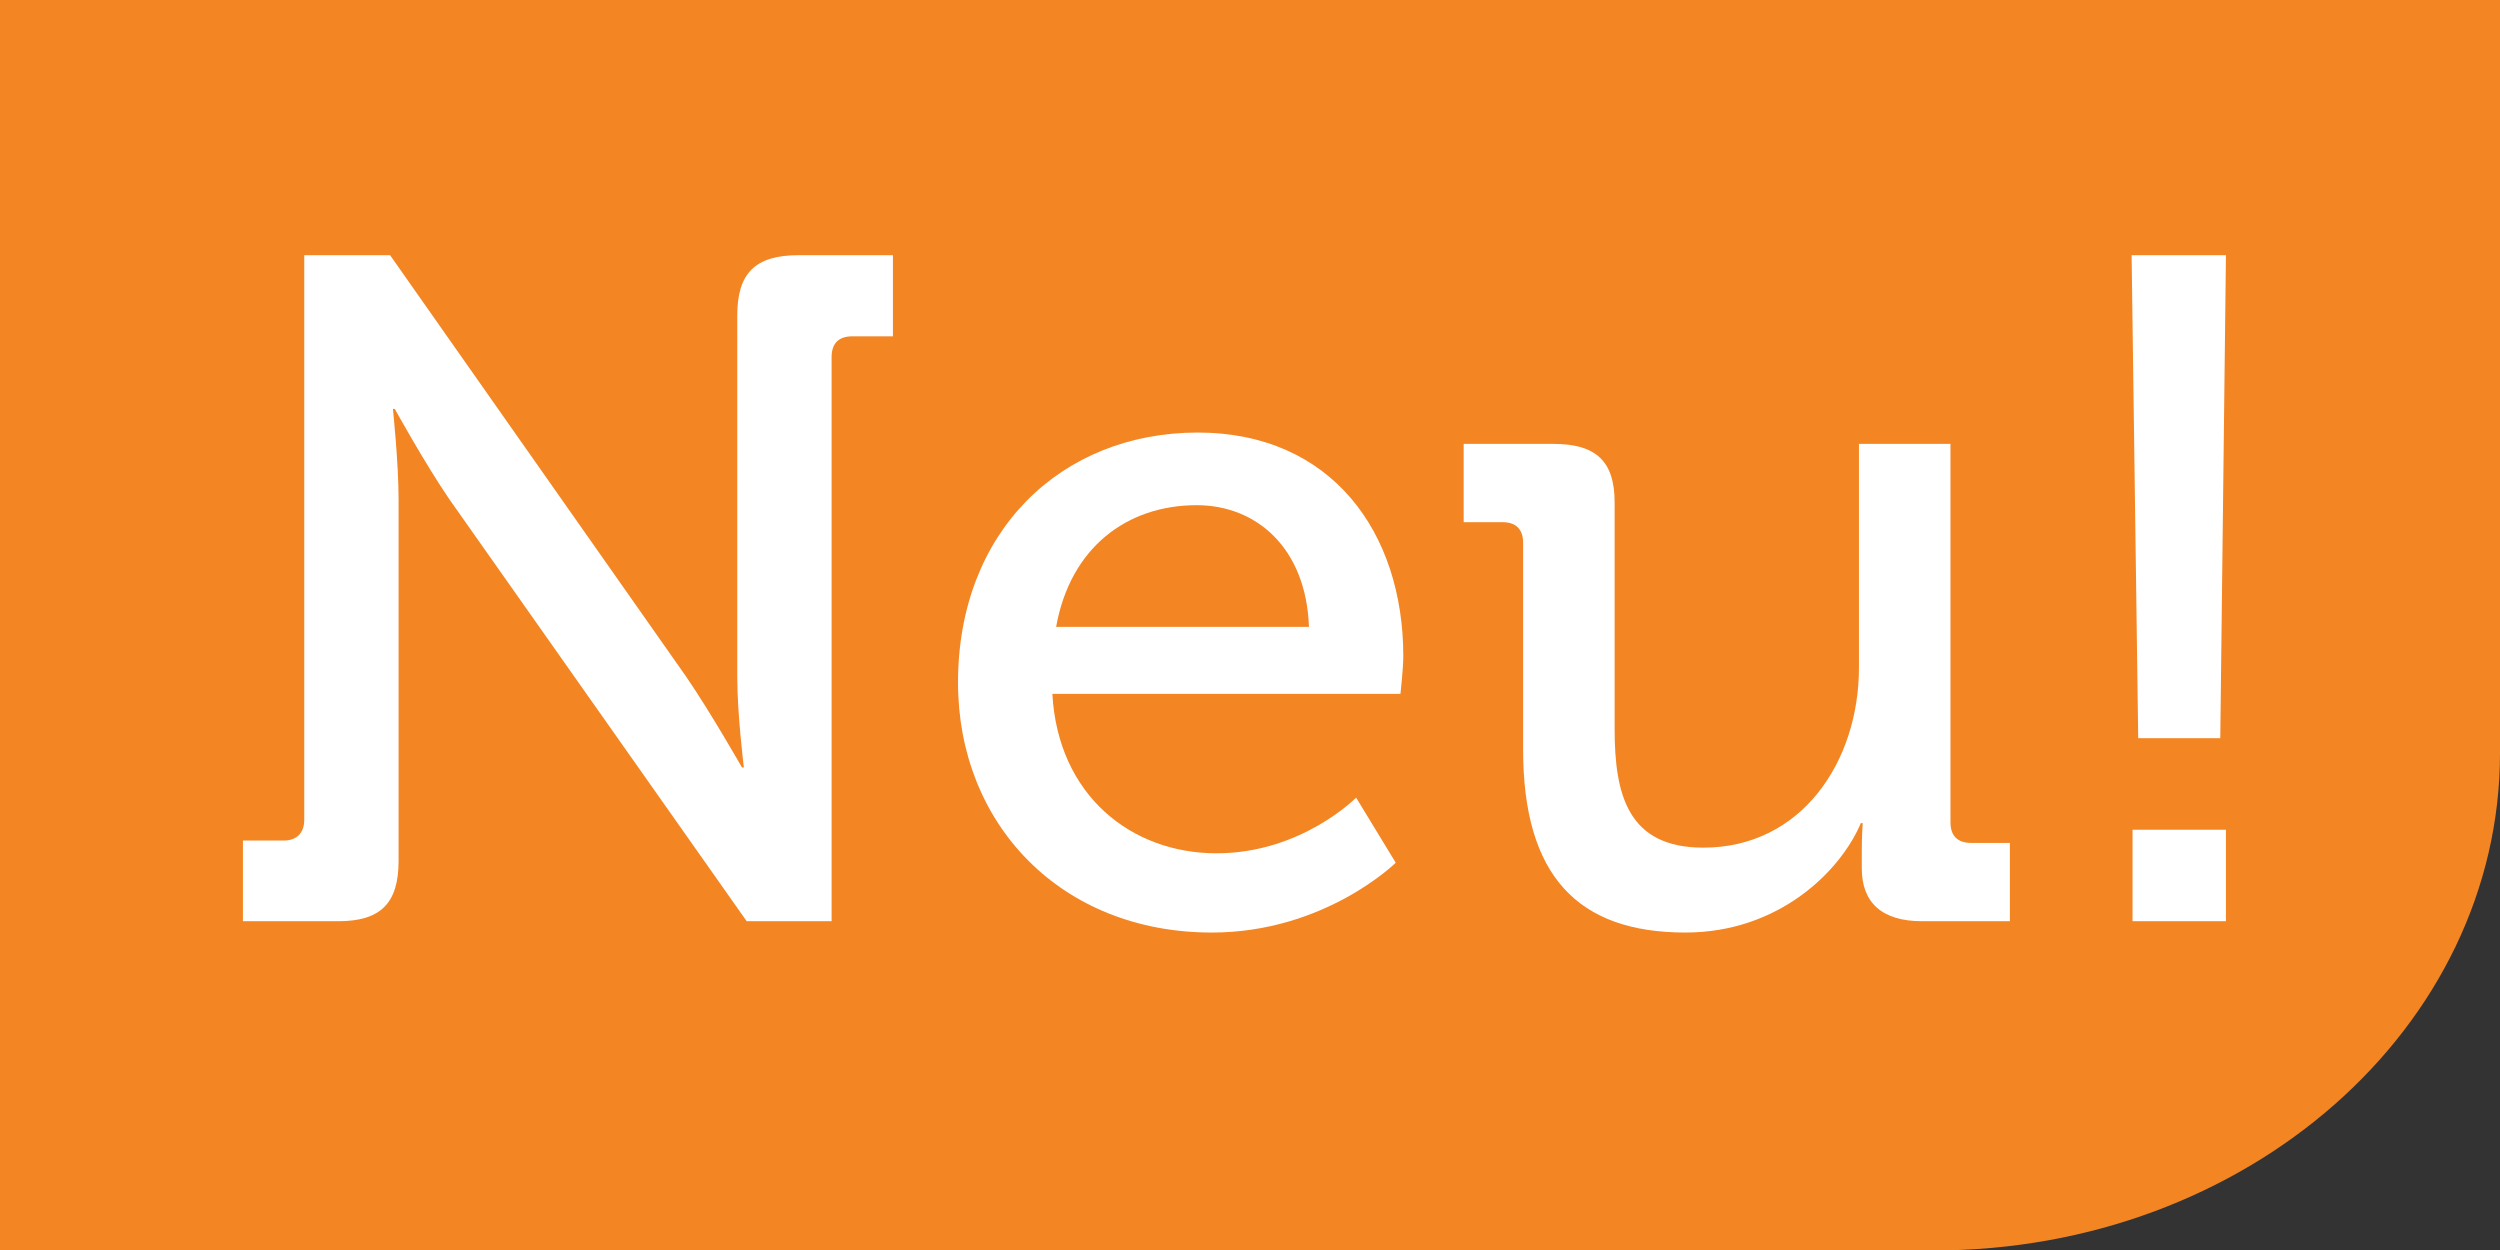 <?xml version="1.0" encoding="UTF-8"?><svg id="Ebene_1" xmlns="http://www.w3.org/2000/svg" xmlns:xlink="http://www.w3.org/1999/xlink" viewBox="0 0 53 26.51"><rect x="0" y="0" width="53" height="26.51" fill="#333333" stroke="none"/><defs><style>.cls-1{fill:#fff;}.cls-2{fill:#f38523;}.cls-3{clip-path:url(#clippath);}.cls-4{fill:none;}</style><clipPath id="clippath"><rect class="cls-4" y="0" width="53" height="26.51"/></clipPath></defs><polygon class="cls-2" points="0 0 0 26.51 32.43 26.51 53 11.93 53 0 0 0"/><g class="cls-3"><path class="cls-2" d="M12,0C5.37,0,0,4.72,0,10.55v5.41c0,5.83,5.37,10.55,12,10.55h29c6.63,0,12-4.72,12-10.55v-5.41C53,4.72,47.63,0,41,0H12Z"/></g><g><path class="cls-1" d="M5.15,17.82h.86c.28,0,.44-.16,.44-.44V5.41h1.82l6.28,8.94c.52,.76,1.18,1.92,1.18,1.92h.04s-.14-1.12-.14-1.92V6.69c0-.9,.38-1.28,1.3-1.28h2v1.72h-.86c-.28,0-.44,.14-.44,.44v11.96h-1.8l-6.3-8.94c-.52-.76-1.16-1.92-1.16-1.92h-.04s.12,1.14,.12,1.92v7.66c0,.9-.38,1.28-1.28,1.28h-2.02v-1.72Z"/><path class="cls-1" d="M25.39,9.17c2.84,0,4.36,2.12,4.36,4.74,0,.26-.06,.8-.06,.8h-7.38c.12,2.16,1.68,3.38,3.48,3.38s2.96-1.18,2.96-1.18l.84,1.38s-1.5,1.48-3.9,1.48c-3.2,0-5.38-2.3-5.38-5.3,0-3.22,2.2-5.3,5.08-5.3Zm2.36,4.12c-.06-1.68-1.12-2.58-2.38-2.58-1.48,0-2.68,.9-2.98,2.58h5.36Z"/><path class="cls-1" d="M32.29,11.51c0-.3-.16-.44-.44-.44h-.82v-1.66h1.9c.92,0,1.3,.38,1.3,1.24v4.8c0,1.4,.28,2.52,1.88,2.52,2.08,0,3.3-1.82,3.3-3.82v-4.74h1.94v8.02c0,.3,.16,.44,.44,.44h.82v1.66h-1.86c-.86,0-1.28-.4-1.28-1.12v-.38c0-.32,.02-.58,.02-.58h-.04c-.42,1-1.72,2.32-3.72,2.32-2.28,0-3.44-1.2-3.44-3.88v-4.38Z"/><path class="cls-1" d="M45.19,5.41h2l-.12,10.24h-1.74l-.14-10.24Zm.02,12.18h1.98v1.94h-1.98v-1.94Z"/></g></svg>